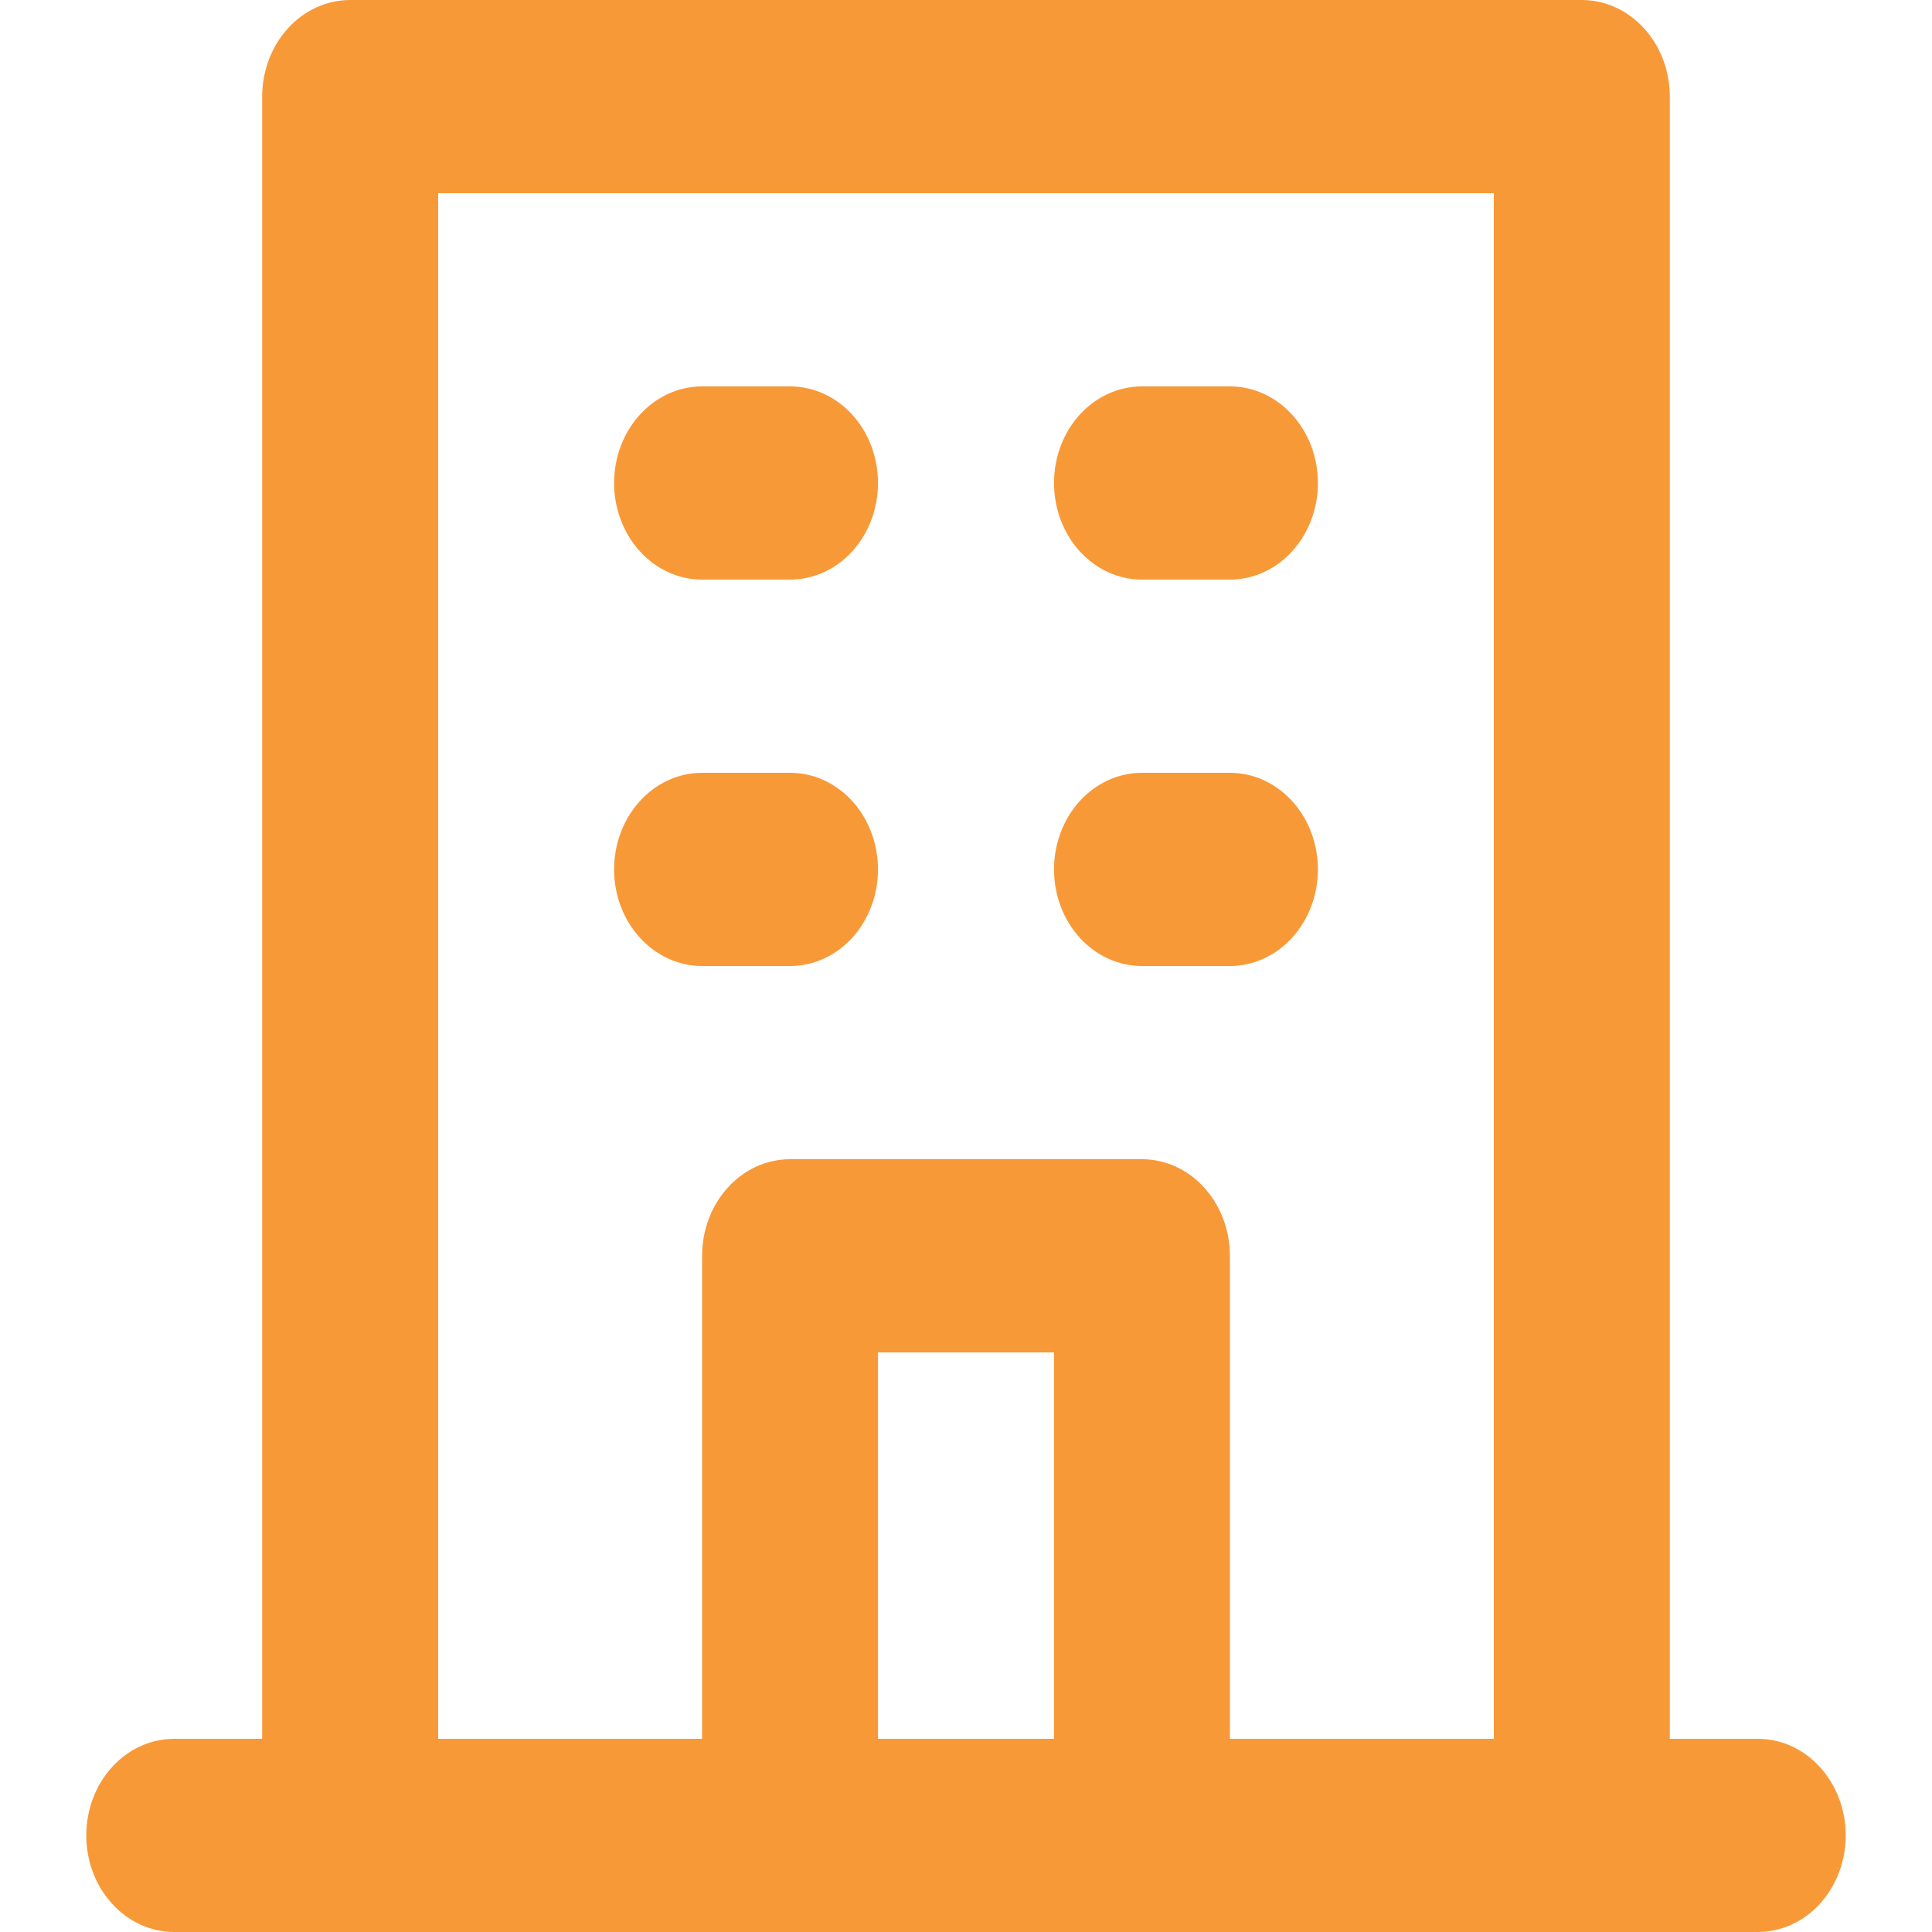 <svg width="20" height="20" viewBox="0 0 20 20" fill="none" xmlns="http://www.w3.org/2000/svg">
<path d="M11.821 6H12.732C12.974 6 13.205 5.895 13.376 5.707C13.547 5.52 13.643 5.265 13.643 5C13.643 4.735 13.547 4.48 13.376 4.293C13.205 4.105 12.974 4 12.732 4H11.821C11.58 4 11.348 4.105 11.177 4.293C11.007 4.48 10.911 4.735 10.911 5C10.911 5.265 11.007 5.52 11.177 5.707C11.348 5.895 11.58 6 11.821 6ZM11.821 10H12.732C12.974 10 13.205 9.895 13.376 9.707C13.547 9.52 13.643 9.265 13.643 9C13.643 8.735 13.547 8.48 13.376 8.293C13.205 8.105 12.974 8 12.732 8H11.821C11.58 8 11.348 8.105 11.177 8.293C11.007 8.48 10.911 8.735 10.911 9C10.911 9.265 11.007 9.52 11.177 9.707C11.348 9.895 11.58 10 11.821 10ZM7.268 6H8.179C8.42 6 8.652 5.895 8.823 5.707C8.993 5.52 9.089 5.265 9.089 5C9.089 4.735 8.993 4.48 8.823 4.293C8.652 4.105 8.42 4 8.179 4H7.268C7.026 4 6.795 4.105 6.624 4.293C6.453 4.48 6.357 4.735 6.357 5C6.357 5.265 6.453 5.52 6.624 5.707C6.795 5.895 7.026 6 7.268 6ZM7.268 10H8.179C8.42 10 8.652 9.895 8.823 9.707C8.993 9.52 9.089 9.265 9.089 9C9.089 8.735 8.993 8.48 8.823 8.293C8.652 8.105 8.42 8 8.179 8H7.268C7.026 8 6.795 8.105 6.624 8.293C6.453 8.48 6.357 8.735 6.357 9C6.357 9.265 6.453 9.52 6.624 9.707C6.795 9.895 7.026 10 7.268 10ZM18.196 18H17.286V1C17.286 0.735 17.19 0.48 17.019 0.293C16.848 0.105 16.616 0 16.375 0H3.625C3.383 0 3.152 0.105 2.981 0.293C2.81 0.48 2.714 0.735 2.714 1V18H1.804C1.562 18 1.33 18.105 1.16 18.293C0.989 18.48 0.893 18.735 0.893 19C0.893 19.265 0.989 19.52 1.16 19.707C1.33 19.895 1.562 20 1.804 20H18.196C18.438 20 18.67 19.895 18.84 19.707C19.011 19.52 19.107 19.265 19.107 19C19.107 18.735 19.011 18.48 18.84 18.293C18.67 18.105 18.438 18 18.196 18ZM10.911 18H9.089V14H10.911V18ZM15.464 18H12.732V13C12.732 12.735 12.636 12.48 12.465 12.293C12.295 12.105 12.063 12 11.821 12H8.179C7.937 12 7.705 12.105 7.535 12.293C7.364 12.48 7.268 12.735 7.268 13V18H4.536V2H15.464V18Z" fill="#F89938"/>
</svg>
